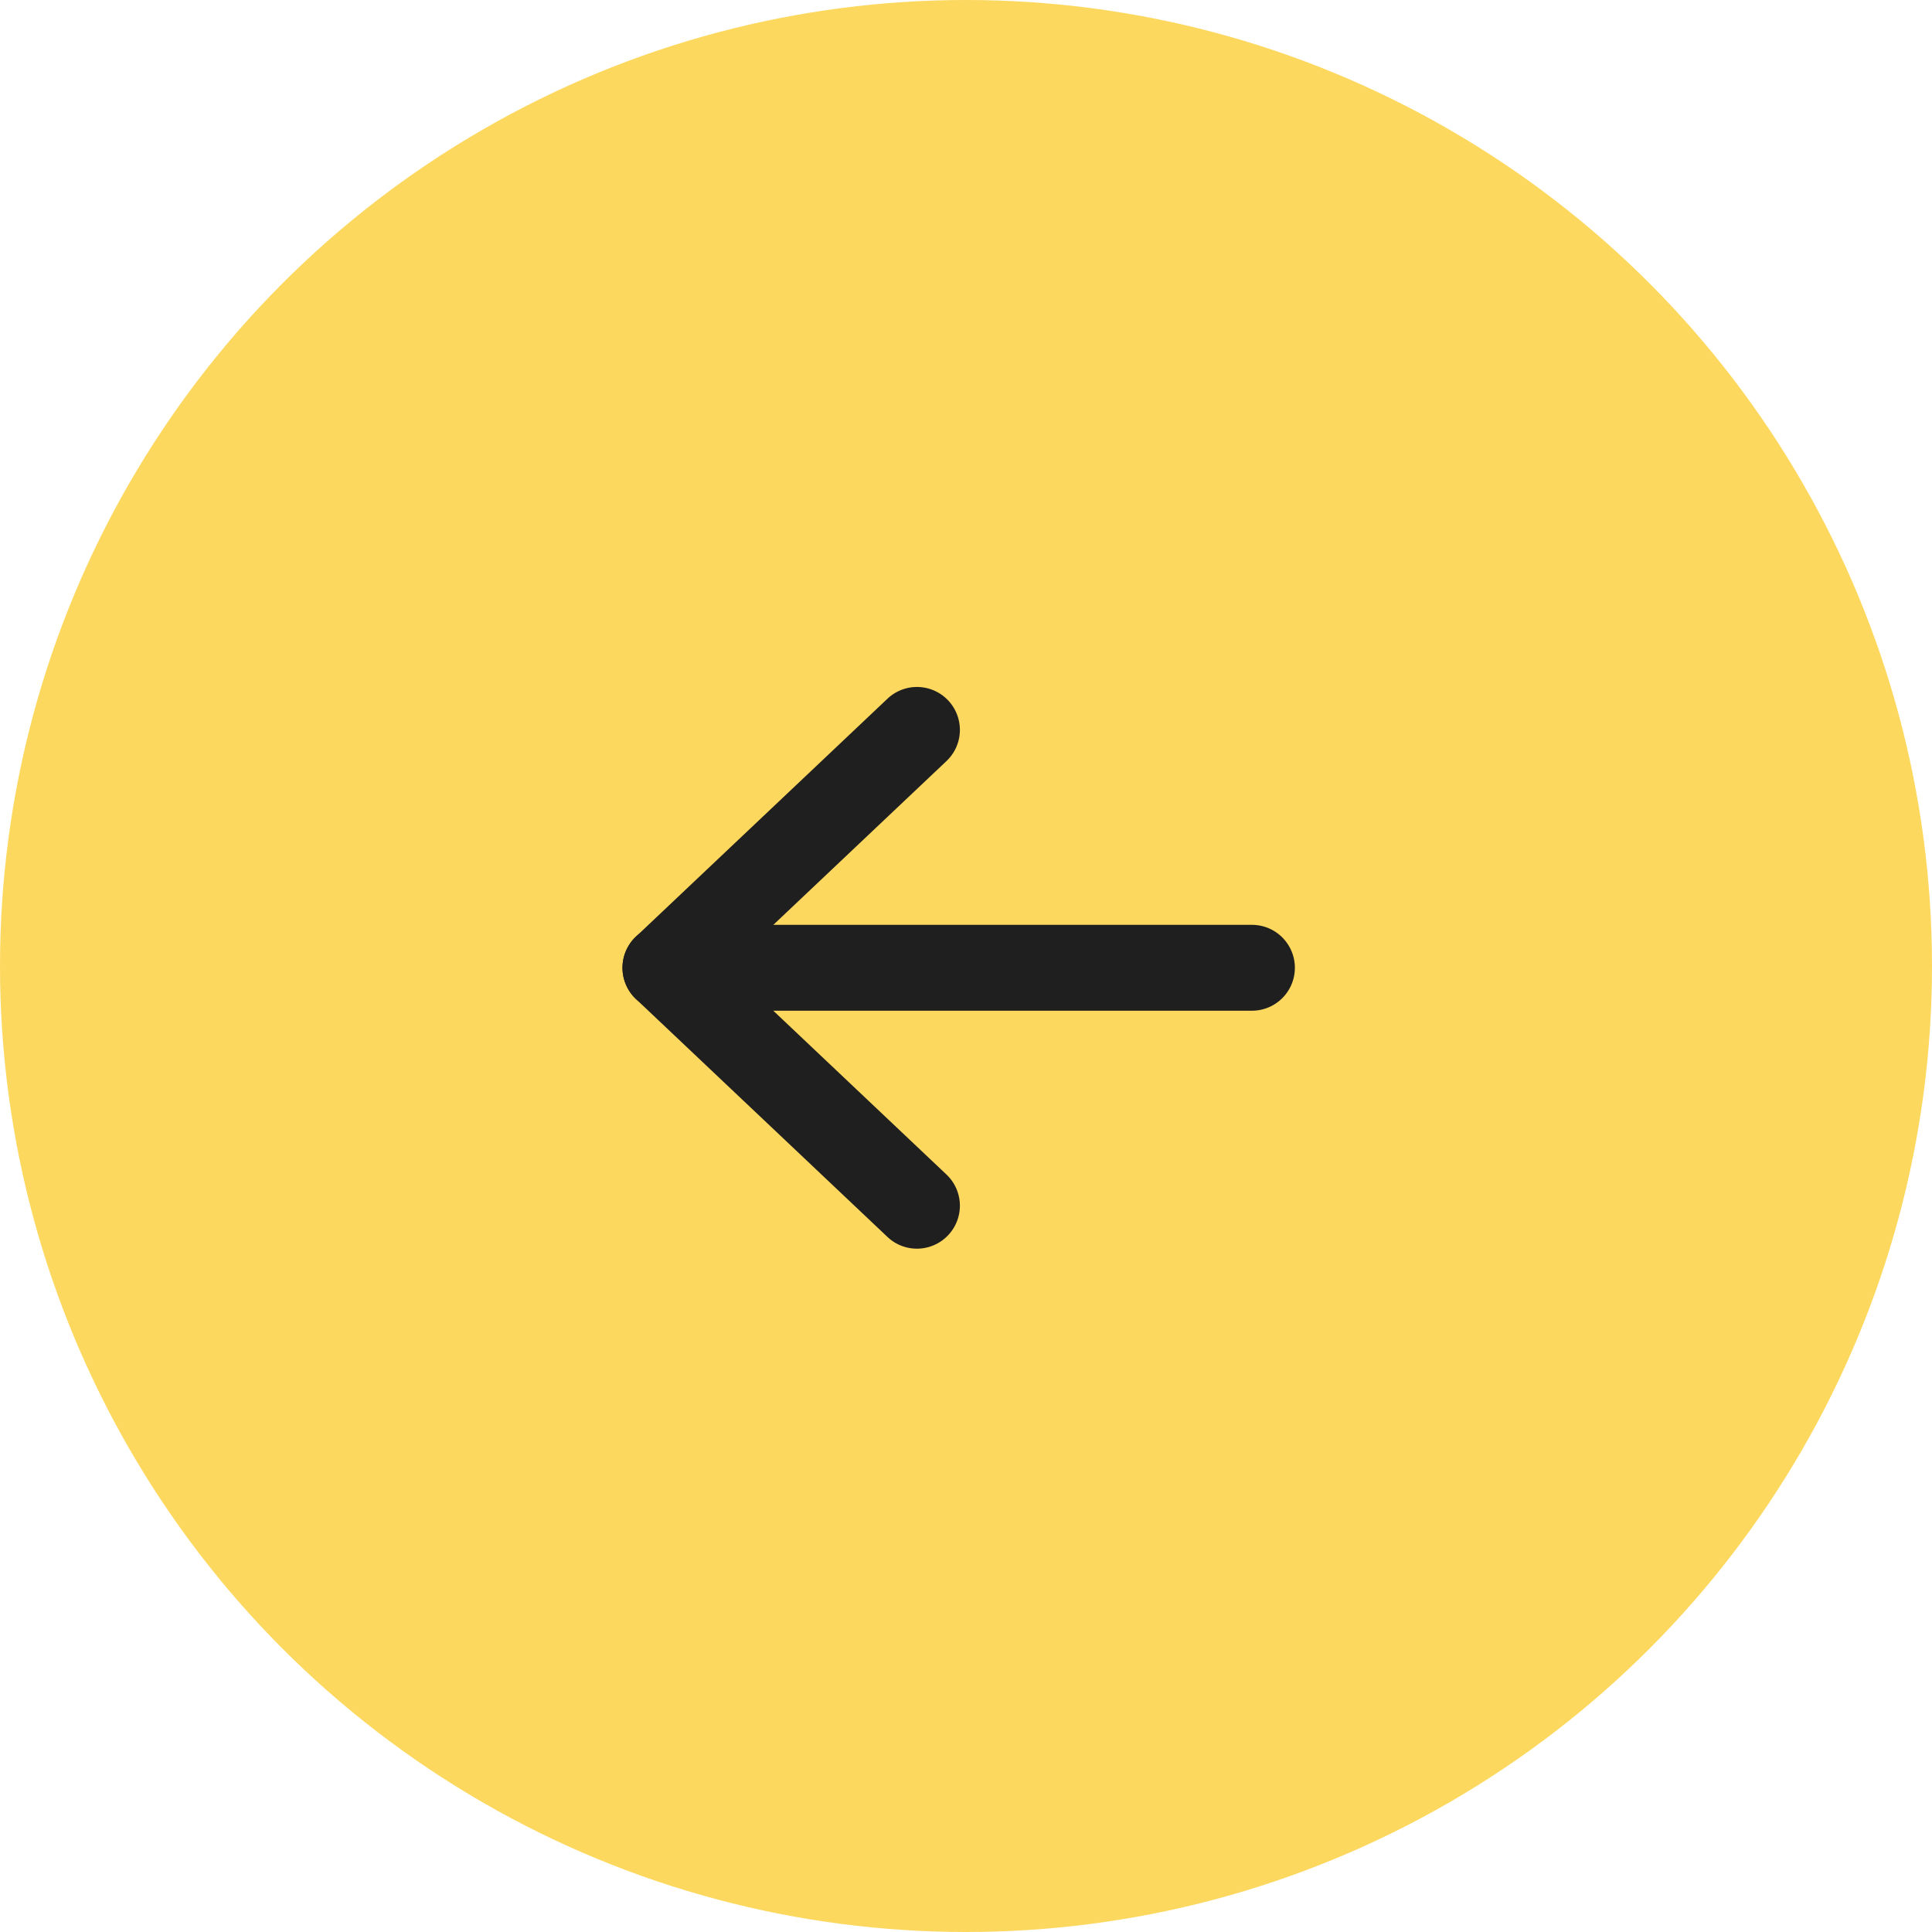 <svg xmlns="http://www.w3.org/2000/svg" width="90" height="90" viewBox="0 0 90 90"><g transform="translate(-65 -478)"><circle cx="45" cy="45" r="45" transform="translate(65 478)" fill="#fdd85f"/><g transform="translate(214.697 142.668)"><path d="M-91.374,403.512H-118.7a2,2,0,0,1-2-2,2,2,0,0,1,2-2h27.323a2,2,0,0,1,2,2A2,2,0,0,1-91.374,403.512Z" transform="translate(0 -21.097)" fill="#1f1f1f"/><path d="M-106.982,393.5a1.993,1.993,0,0,1-1.374-.547l-11.716-11.083a2,2,0,0,1-.626-1.453,2,2,0,0,1,.626-1.453l11.716-11.083a2,2,0,0,1,2.827.078,2,2,0,0,1-.078,2.827l-10.18,9.63,10.18,9.63a2,2,0,0,1,.078,2.827A2,2,0,0,1-106.982,393.5Z" transform="translate(0)" fill="#1f1f1f"/></g></g></svg>